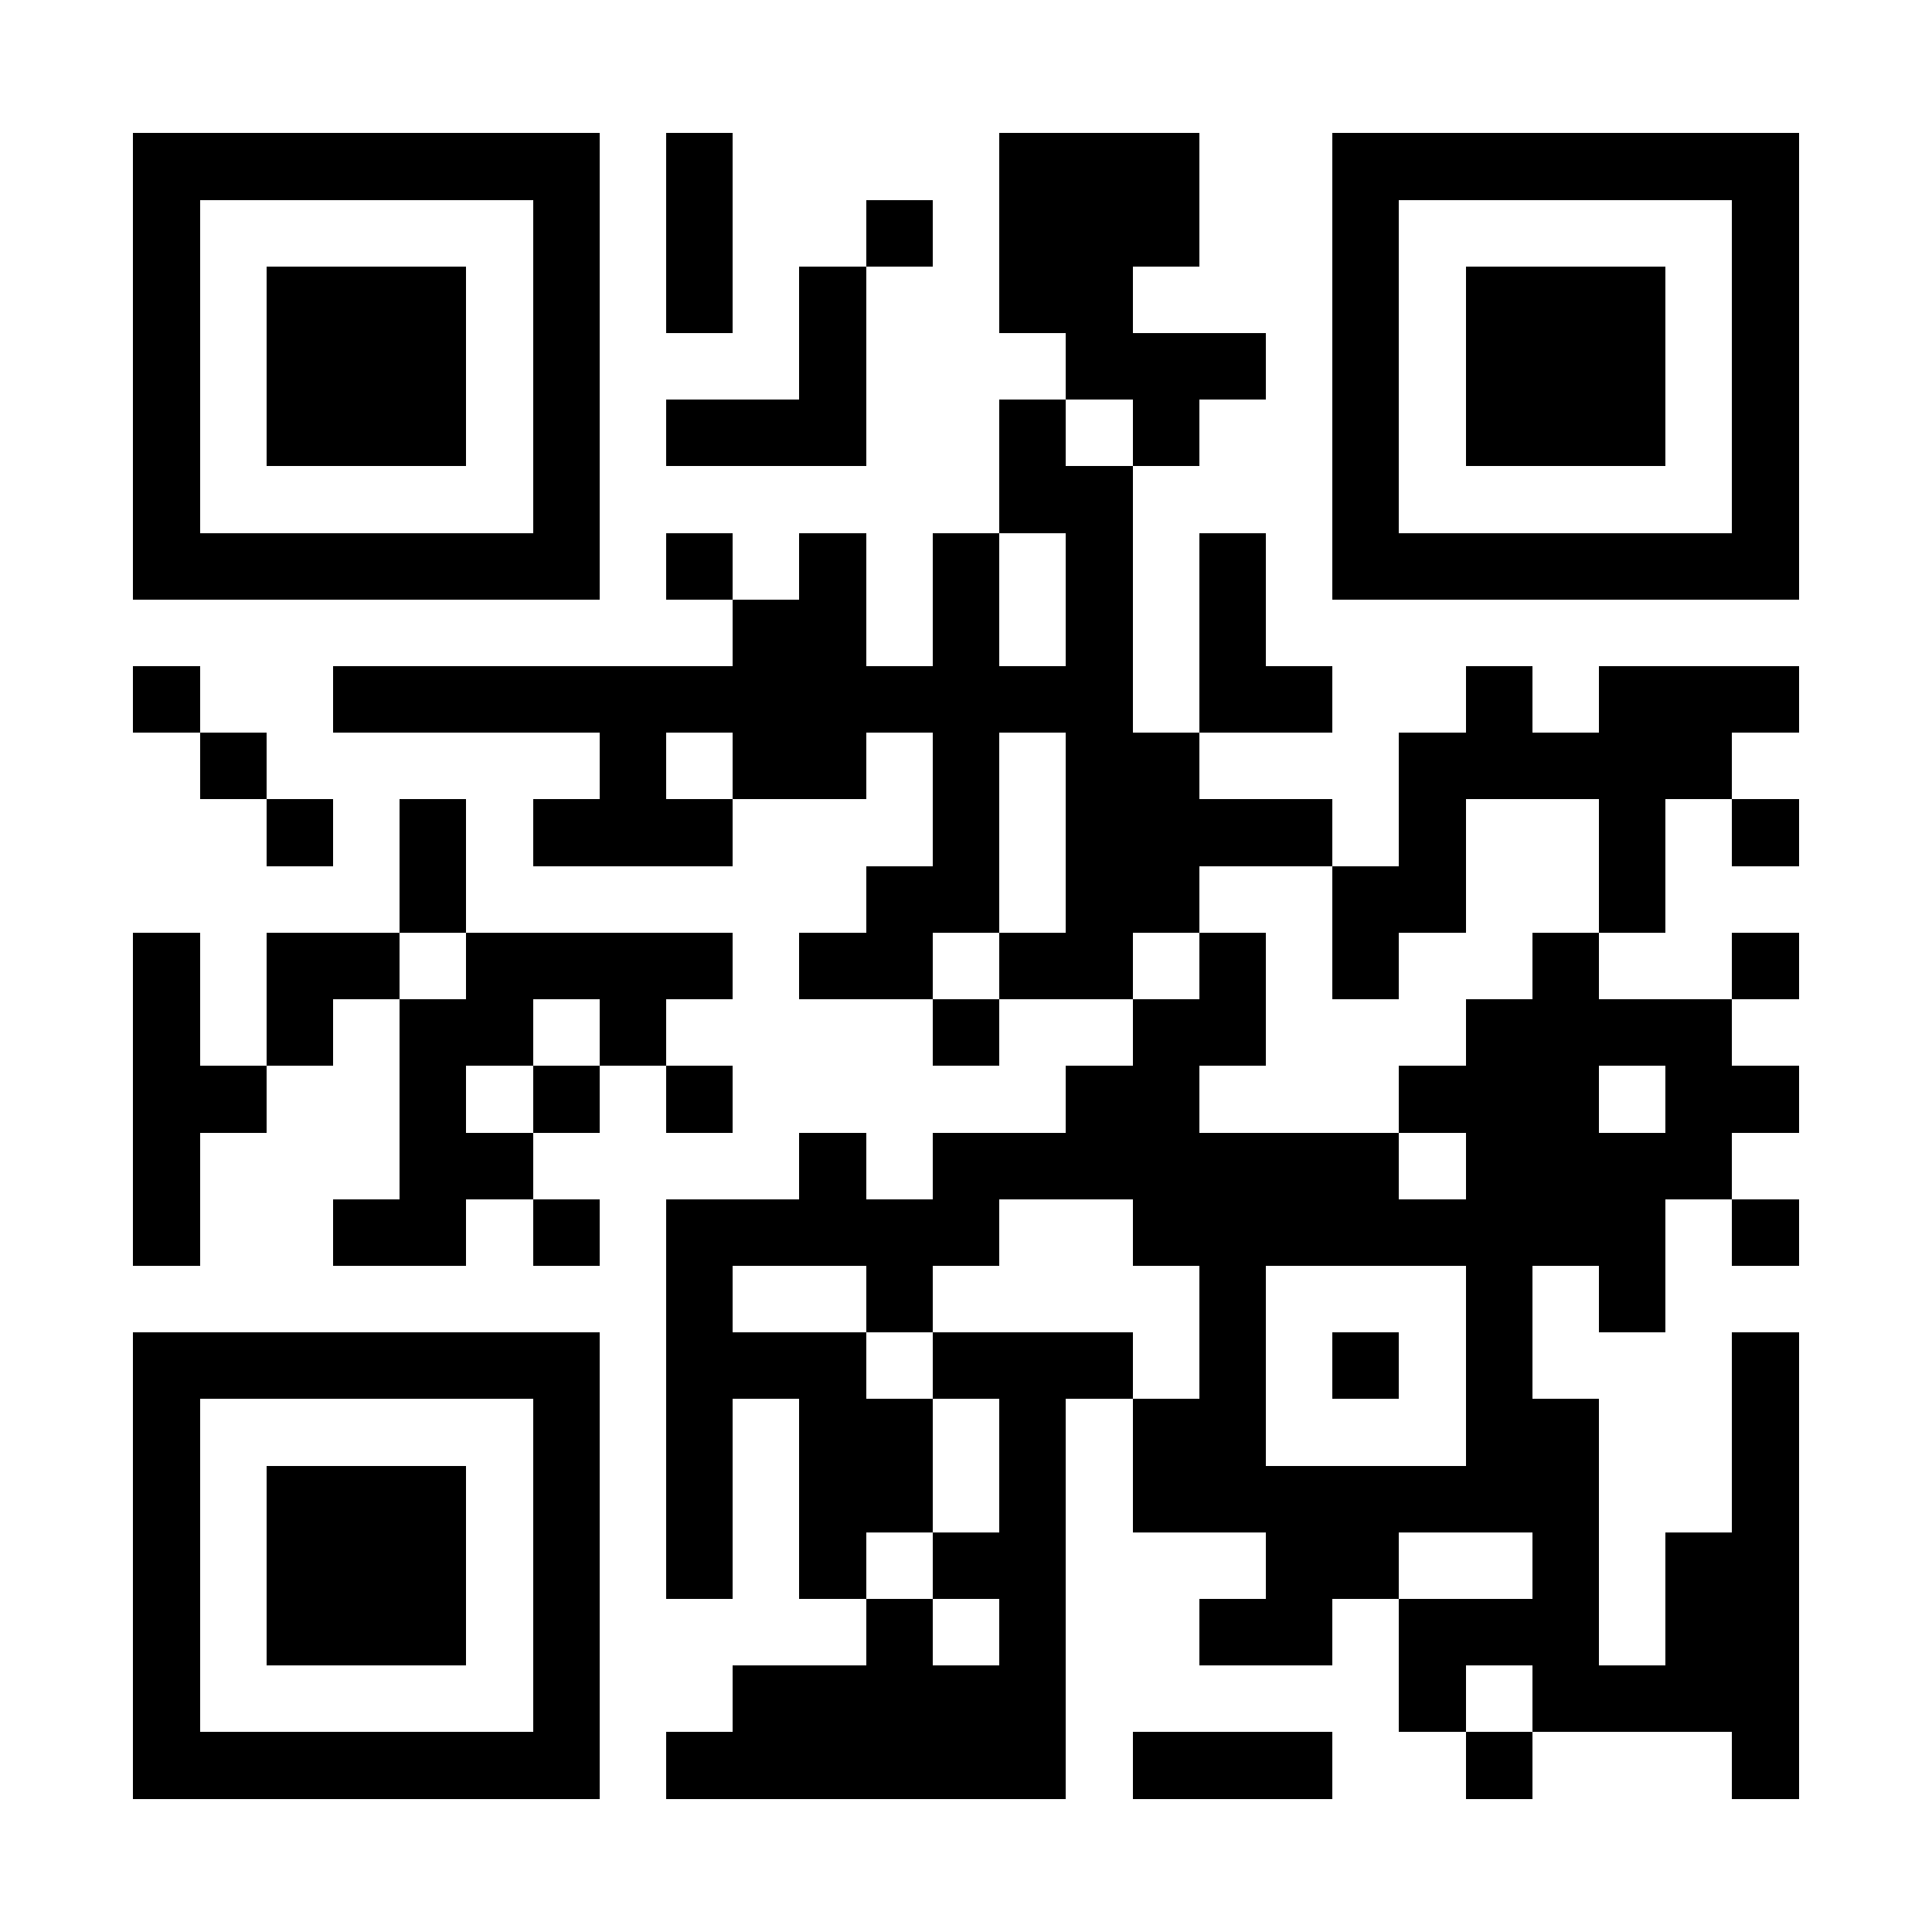 <?xml version="1.0" encoding="UTF-8"?>
<!DOCTYPE svg PUBLIC '-//W3C//DTD SVG 1.0//EN'
          'http://www.w3.org/TR/2001/REC-SVG-20010904/DTD/svg10.dtd'>
<svg fill="#fff" height="29" shape-rendering="crispEdges" style="fill: #fff;" viewBox="0 0 29 29" width="29" xmlns="http://www.w3.org/2000/svg" xmlns:xlink="http://www.w3.org/1999/xlink"
><path d="M0 0h29v29H0z"
  /><path d="M2 2.5h7m1 0h1m4 0h3m2 0h7M2 3.5h1m5 0h1m1 0h1m2 0h1m1 0h3m2 0h1m5 0h1M2 4.5h1m1 0h3m1 0h1m1 0h1m1 0h1m2 0h2m3 0h1m1 0h3m1 0h1M2 5.5h1m1 0h3m1 0h1m3 0h1m3 0h3m1 0h1m1 0h3m1 0h1M2 6.5h1m1 0h3m1 0h1m1 0h3m2 0h1m1 0h1m2 0h1m1 0h3m1 0h1M2 7.5h1m5 0h1m6 0h2m3 0h1m5 0h1M2 8.5h7m1 0h1m1 0h1m1 0h1m1 0h1m1 0h1m1 0h7M11 9.5h2m1 0h1m1 0h1m1 0h1M2 10.5h1m2 0h12m1 0h2m2 0h1m1 0h3M3 11.5h1m5 0h1m1 0h2m1 0h1m1 0h2m3 0h5M4 12.5h1m1 0h1m1 0h3m3 0h1m1 0h4m1 0h1m2 0h1m1 0h1M6 13.5h1m6 0h2m1 0h2m2 0h2m2 0h1M2 14.5h1m1 0h2m1 0h4m1 0h2m1 0h2m1 0h1m1 0h1m2 0h1m2 0h1M2 15.5h1m1 0h1m1 0h2m1 0h1m4 0h1m2 0h2m3 0h4M2 16.5h2m2 0h1m1 0h1m1 0h1m5 0h2m3 0h3m1 0h2M2 17.5h1m3 0h2m4 0h1m1 0h7m1 0h4M2 18.5h1m2 0h2m1 0h1m1 0h5m2 0h8m1 0h1M10 19.5h1m2 0h1m4 0h1m3 0h1m1 0h1M2 20.5h7m1 0h3m1 0h3m1 0h1m1 0h1m1 0h1m3 0h1M2 21.5h1m5 0h1m1 0h1m1 0h2m1 0h1m1 0h2m3 0h2m2 0h1M2 22.5h1m1 0h3m1 0h1m1 0h1m1 0h2m1 0h1m1 0h7m2 0h1M2 23.5h1m1 0h3m1 0h1m1 0h1m1 0h1m1 0h2m3 0h2m2 0h1m1 0h2M2 24.5h1m1 0h3m1 0h1m4 0h1m1 0h1m2 0h2m1 0h3m1 0h2M2 25.5h1m5 0h1m2 0h5m5 0h1m1 0h4M2 26.5h7m1 0h6m1 0h3m2 0h1m3 0h1" stroke="#000"
/></svg
>

